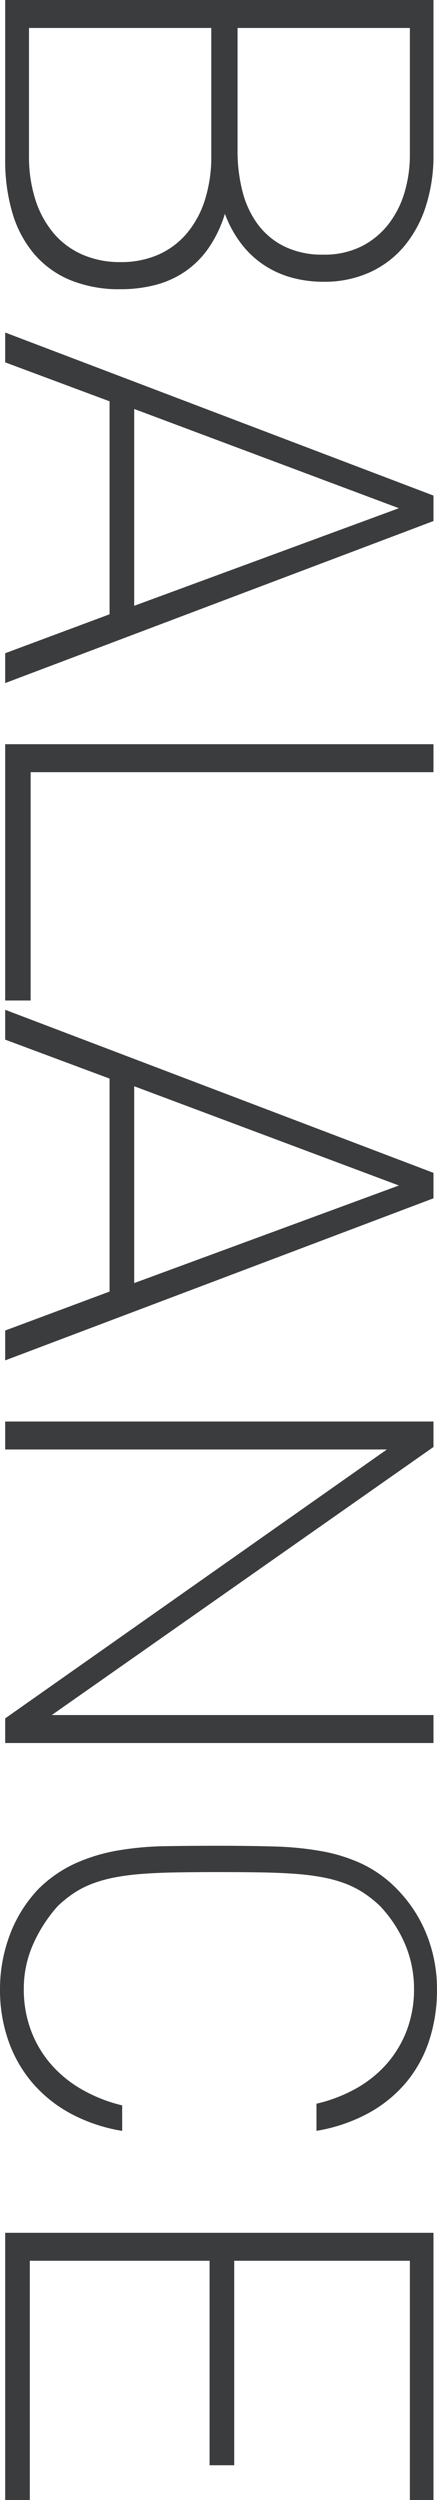 <svg xmlns="http://www.w3.org/2000/svg" width="82.422" height="471.367" viewBox="0 0 82.422 471.367">
  <path id="balance-rotate" d="M65.742-21.758a24.256,24.256,0,0,1-1.719,9.473A17.986,17.986,0,0,1,59.1-5.469a21.166,21.166,0,0,1-7.715,4.1A34.758,34.758,0,0,1,41.289,0H11.211V-80.781H40.469a31.127,31.127,0,0,1,9.453,1.387A22.451,22.451,0,0,1,57.5-75.371a18.431,18.431,0,0,1,5.02,6.523A20.663,20.663,0,0,1,64.336-60a22.727,22.727,0,0,1-.7,5.645,18.323,18.323,0,0,1-2.227,5.2,17.786,17.786,0,0,1-3.965,4.414,21.608,21.608,0,0,1-5.918,3.3A23.334,23.334,0,0,1,58.066-38.3a17.331,17.331,0,0,1,4.414,4.473,18,18,0,0,1,2.48,5.586A26.025,26.025,0,0,1,65.742-21.758ZM59.219-60a15.541,15.541,0,0,0-1.6-7.285,15.058,15.058,0,0,0-4.238-5.078,18.123,18.123,0,0,0-6-2.988,24.643,24.643,0,0,0-6.914-.977H16.484v32.5h23.2a30.5,30.5,0,0,0,7.5-.9,17.873,17.873,0,0,0,6.23-2.852,13.95,13.95,0,0,0,4.238-5.02A16.145,16.145,0,0,0,59.219-60Zm1.406,38.242A17.317,17.317,0,0,0,59.2-28.945a14.888,14.888,0,0,0-4.062-5.371A18.409,18.409,0,0,0,48.809-37.7a26.953,26.953,0,0,0-8.184-1.172H16.484V-4.492H40.625a26.544,26.544,0,0,0,8.184-1.191A18.477,18.477,0,0,0,55.137-9.1a14.984,14.984,0,0,0,4.063-5.43A17.589,17.589,0,0,0,60.625-21.758ZM134.375,0l-7.344-19.687H86.875L79.531,0H73.906l30.742-80.781h4.8L140,0ZM107.031-74.258,88.32-24.336H125.43ZM151.523,0V-80.781H156.8V-4.8h43.047V0ZM262.07,0l-7.344-19.687H214.57L207.227,0H201.6l30.742-80.781h4.8L267.7,0ZM234.727-74.258,216.016-24.336h37.109ZM335.2,0l-50.7-71.992V0h-5.273V-80.781h4.8L334.57-8.789V-80.781h5.273V0Zm77.773-22.07a31.05,31.05,0,0,1-3.281,9.746,25.3,25.3,0,0,1-5.82,7.227,24.816,24.816,0,0,1-7.949,4.512A29.119,29.119,0,0,1,386.25.977a29.12,29.12,0,0,1-10.1-1.8,25.522,25.522,0,0,1-8.77-5.43,24.235,24.235,0,0,1-4.844-6.973,33.326,33.326,0,0,1-2.422-7.969,57.686,57.686,0,0,1-.82-9q-.078-4.766-.078-10.117,0-5.625.137-10.469a58.933,58.933,0,0,1,.9-8.984,30.645,30.645,0,0,1,2.422-7.637,23.024,23.024,0,0,1,4.707-6.5,26.057,26.057,0,0,1,8.711-5.645,27.635,27.635,0,0,1,10.156-1.895,30.482,30.482,0,0,1,9.844,1.523A23.911,23.911,0,0,1,404-75.488a24.878,24.878,0,0,1,5.723,7.148,31.2,31.2,0,0,1,3.242,9.629h-5.117a28.279,28.279,0,0,0-2.91-7.539,21.957,21.957,0,0,0-4.707-5.8,20.628,20.628,0,0,0-6.309-3.73,21.654,21.654,0,0,0-7.676-1.328,21.454,21.454,0,0,0-8.457,1.68,24.315,24.315,0,0,0-7.207,4.727,22.289,22.289,0,0,0-2.539,3.184A17.74,17.74,0,0,0,366.289-64a25.743,25.743,0,0,0-1.133,4.16,46.33,46.33,0,0,0-.645,5.137q-.215,2.871-.273,6.406t-.059,7.988q0,4.414.059,7.969t.273,6.406a46.34,46.34,0,0,0,.645,5.117,26.368,26.368,0,0,0,1.133,4.18,17.557,17.557,0,0,0,1.758,3.535,22.289,22.289,0,0,0,2.539,3.184,27.537,27.537,0,0,0,7.207,4.648,20.631,20.631,0,0,0,8.457,1.758,21.975,21.975,0,0,0,7.715-1.328,20.8,20.8,0,0,0,6.387-3.75,22.611,22.611,0,0,0,4.8-5.859,28.534,28.534,0,0,0,3.008-7.617ZM432.188,0V-80.781h50.391v4.453H437.461V-43.2h38.555v4.648H437.461V-4.648h45.117V0Z" transform="translate(0.977 -11.211) rotate(90)" fill="#3b3c3e"/>
</svg>
